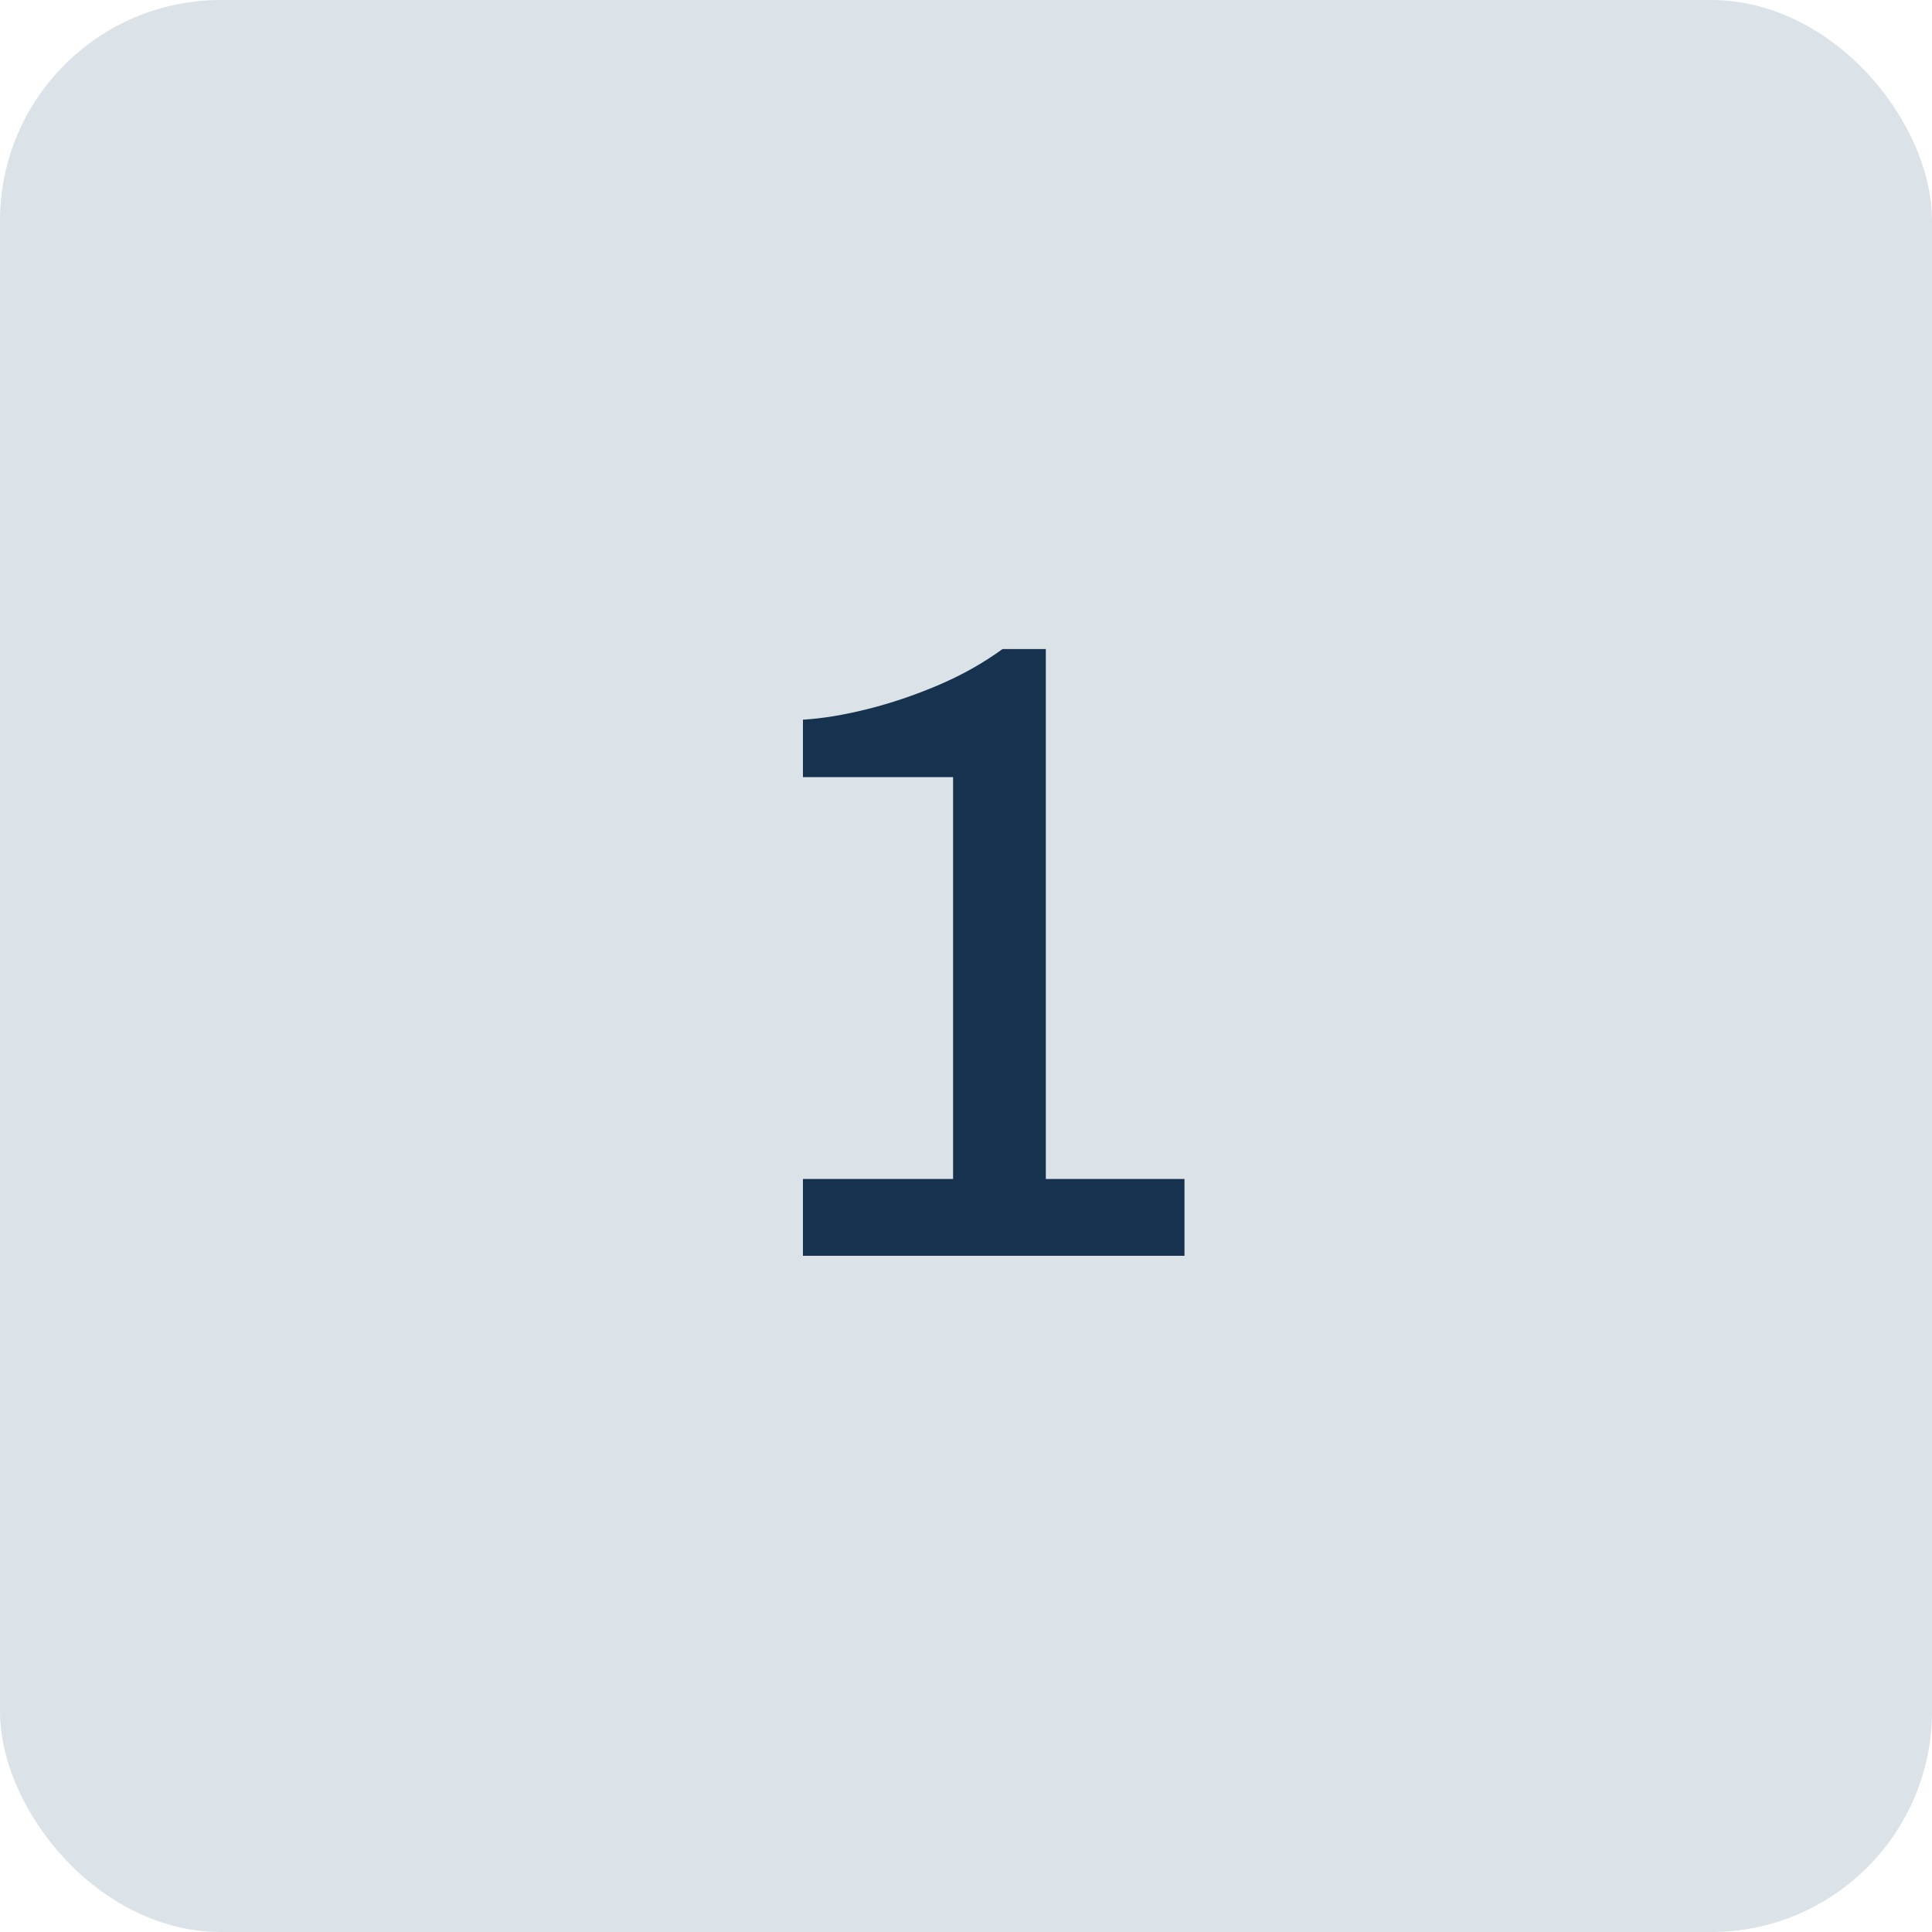 <svg width="140" height="140" viewBox="0 0 140 140" fill="none" xmlns="http://www.w3.org/2000/svg">
<rect width="140" height="140" rx="16" fill="#DBE2E8"/>
<path d="M58.184 91V85.432H69.064V56.312H58.184V52.152C59.592 52.067 61.149 51.811 62.856 51.384C64.563 50.957 66.269 50.381 67.976 49.656C69.683 48.931 71.24 48.056 72.648 47.032H75.784V85.432H85.832V91H58.184Z" fill="#16324F"/>
</svg>
